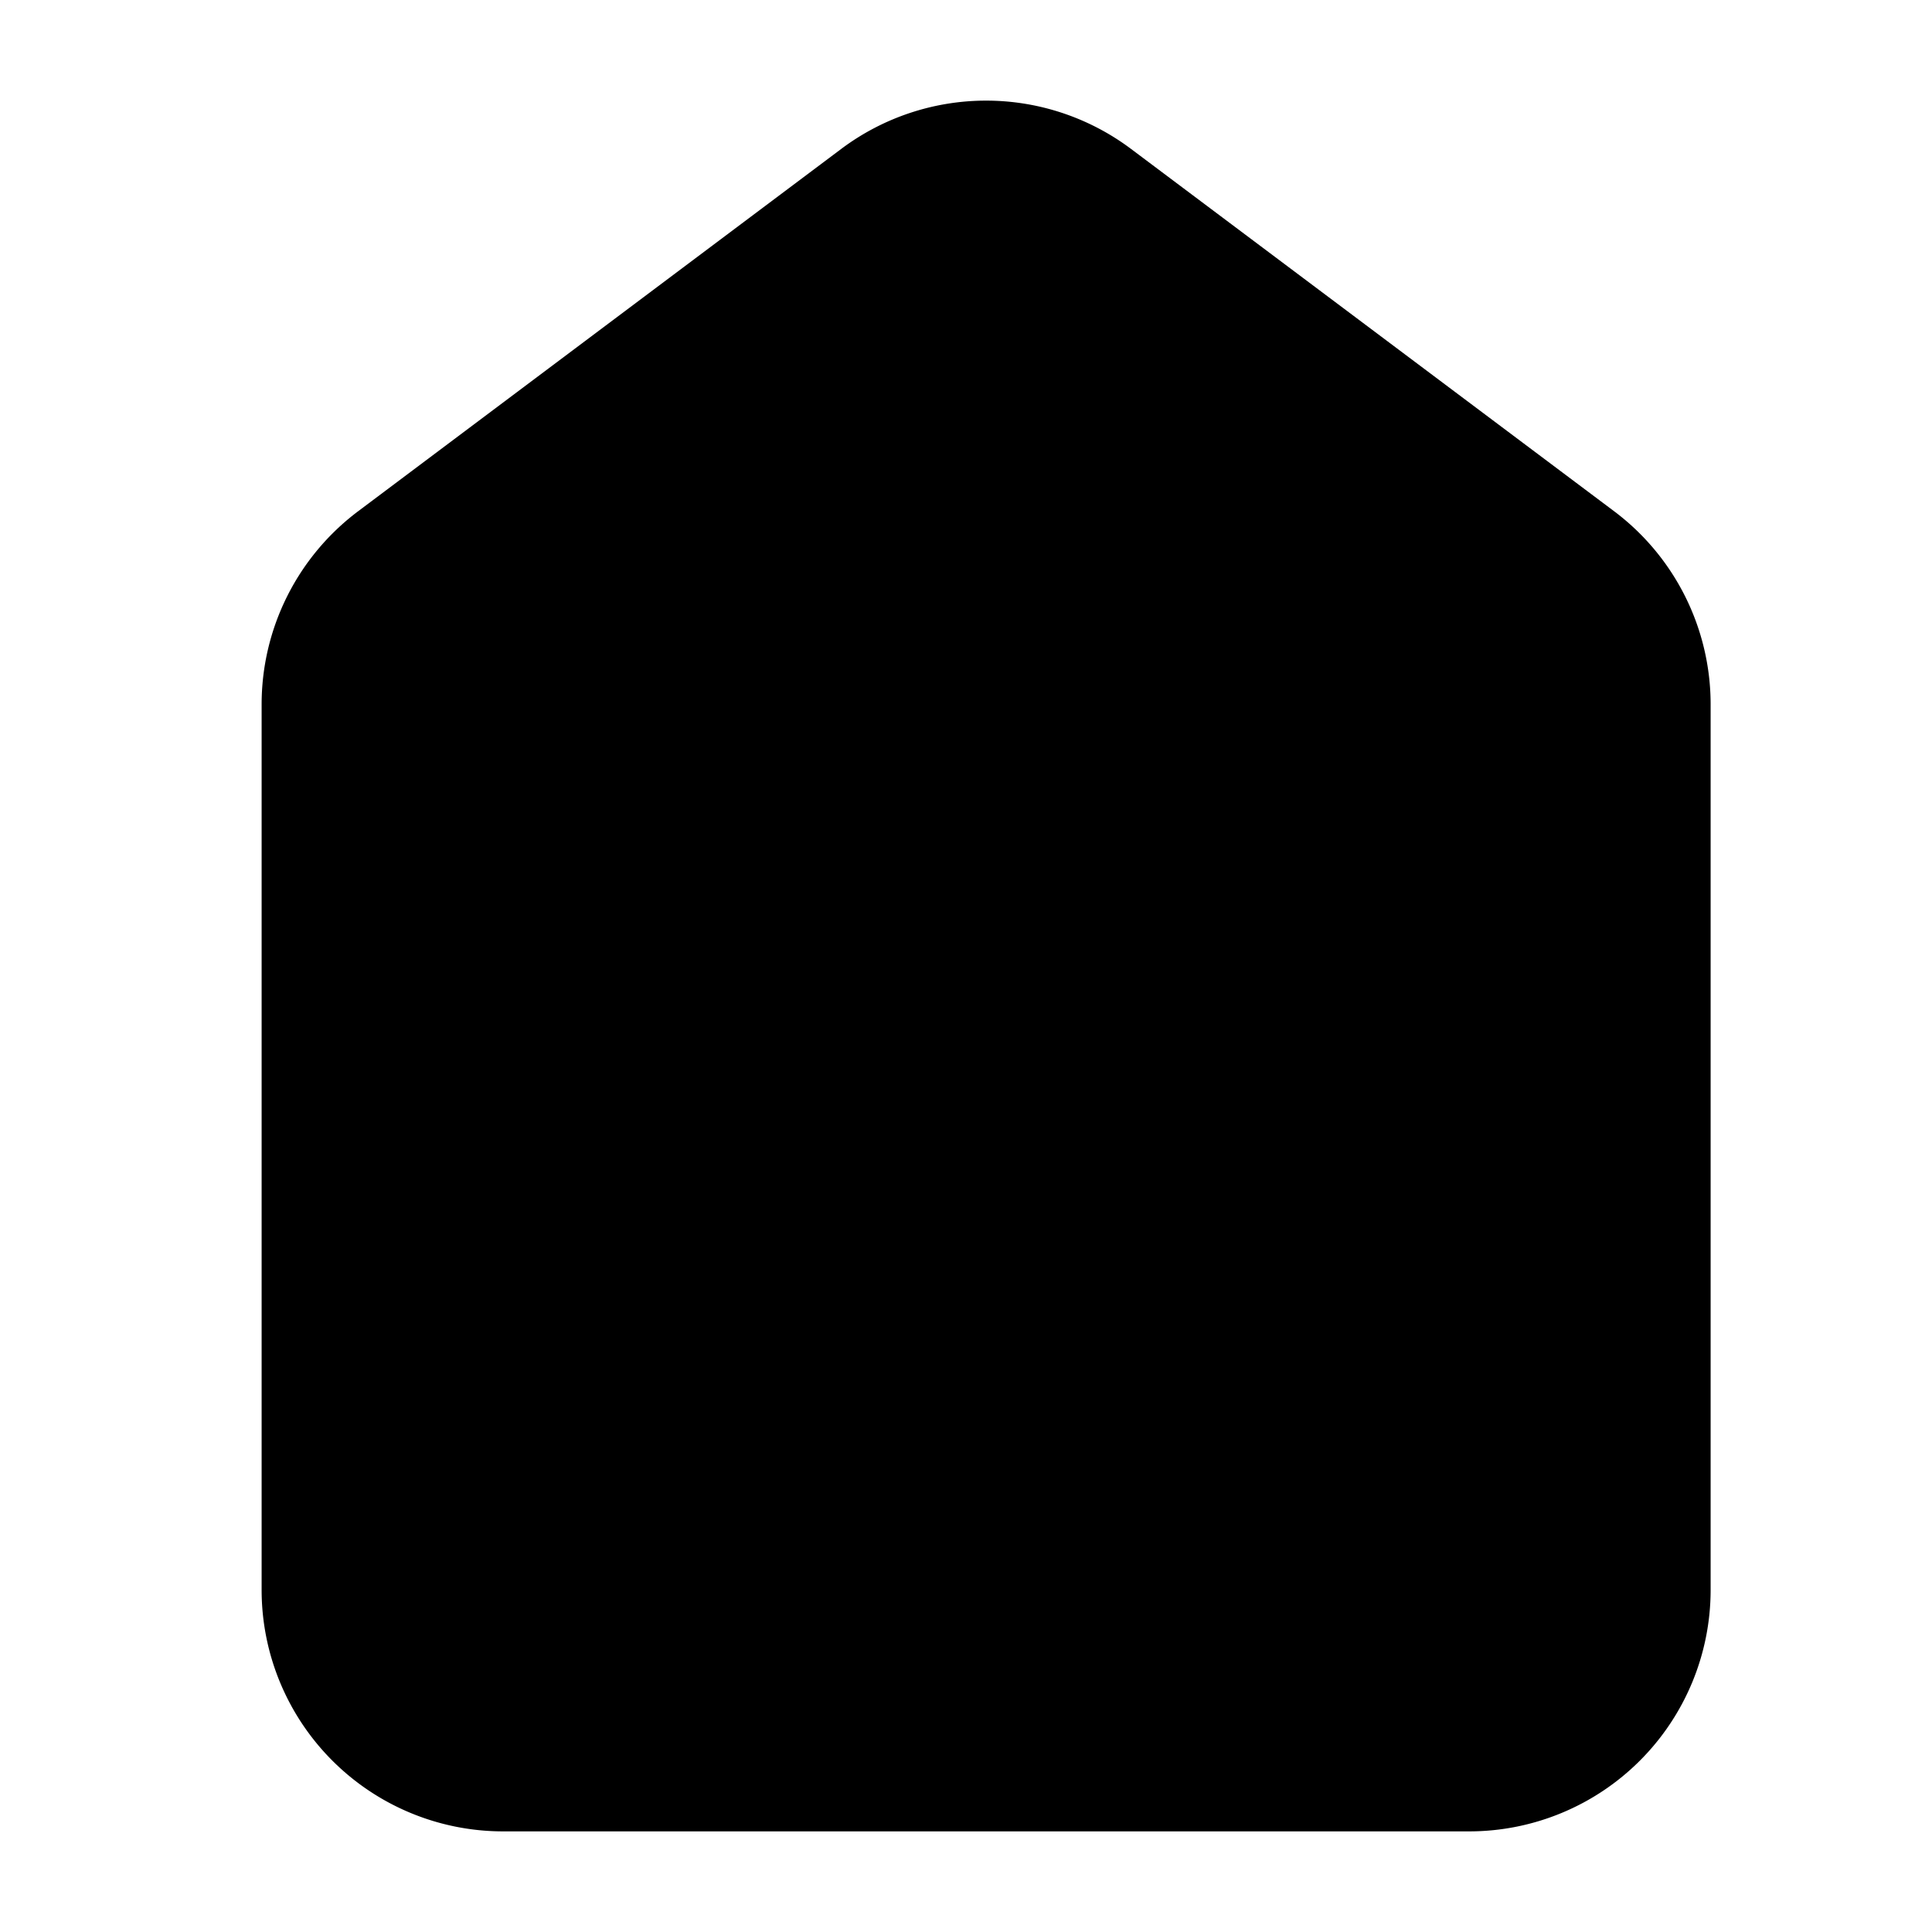 <?xml version="1.0" encoding="utf-8"?>
<!-- Generator: www.svgicons.com -->
<svg xmlns="http://www.w3.org/2000/svg" width="800" height="800" viewBox="0 0 24 24">
<path fill="currentColor" fill-rule="evenodd" d="M20.05 6.35a3 3 0 0 1 1.2 2.4v11a3 3 0 0 1-3 3h-12a3 3 0 0 1-3-3v-11a3 3 0 0 1 1.2-2.4l6-4.5a3 3 0 0 1 3.6 0z" clip-rule="evenodd"/>
</svg>